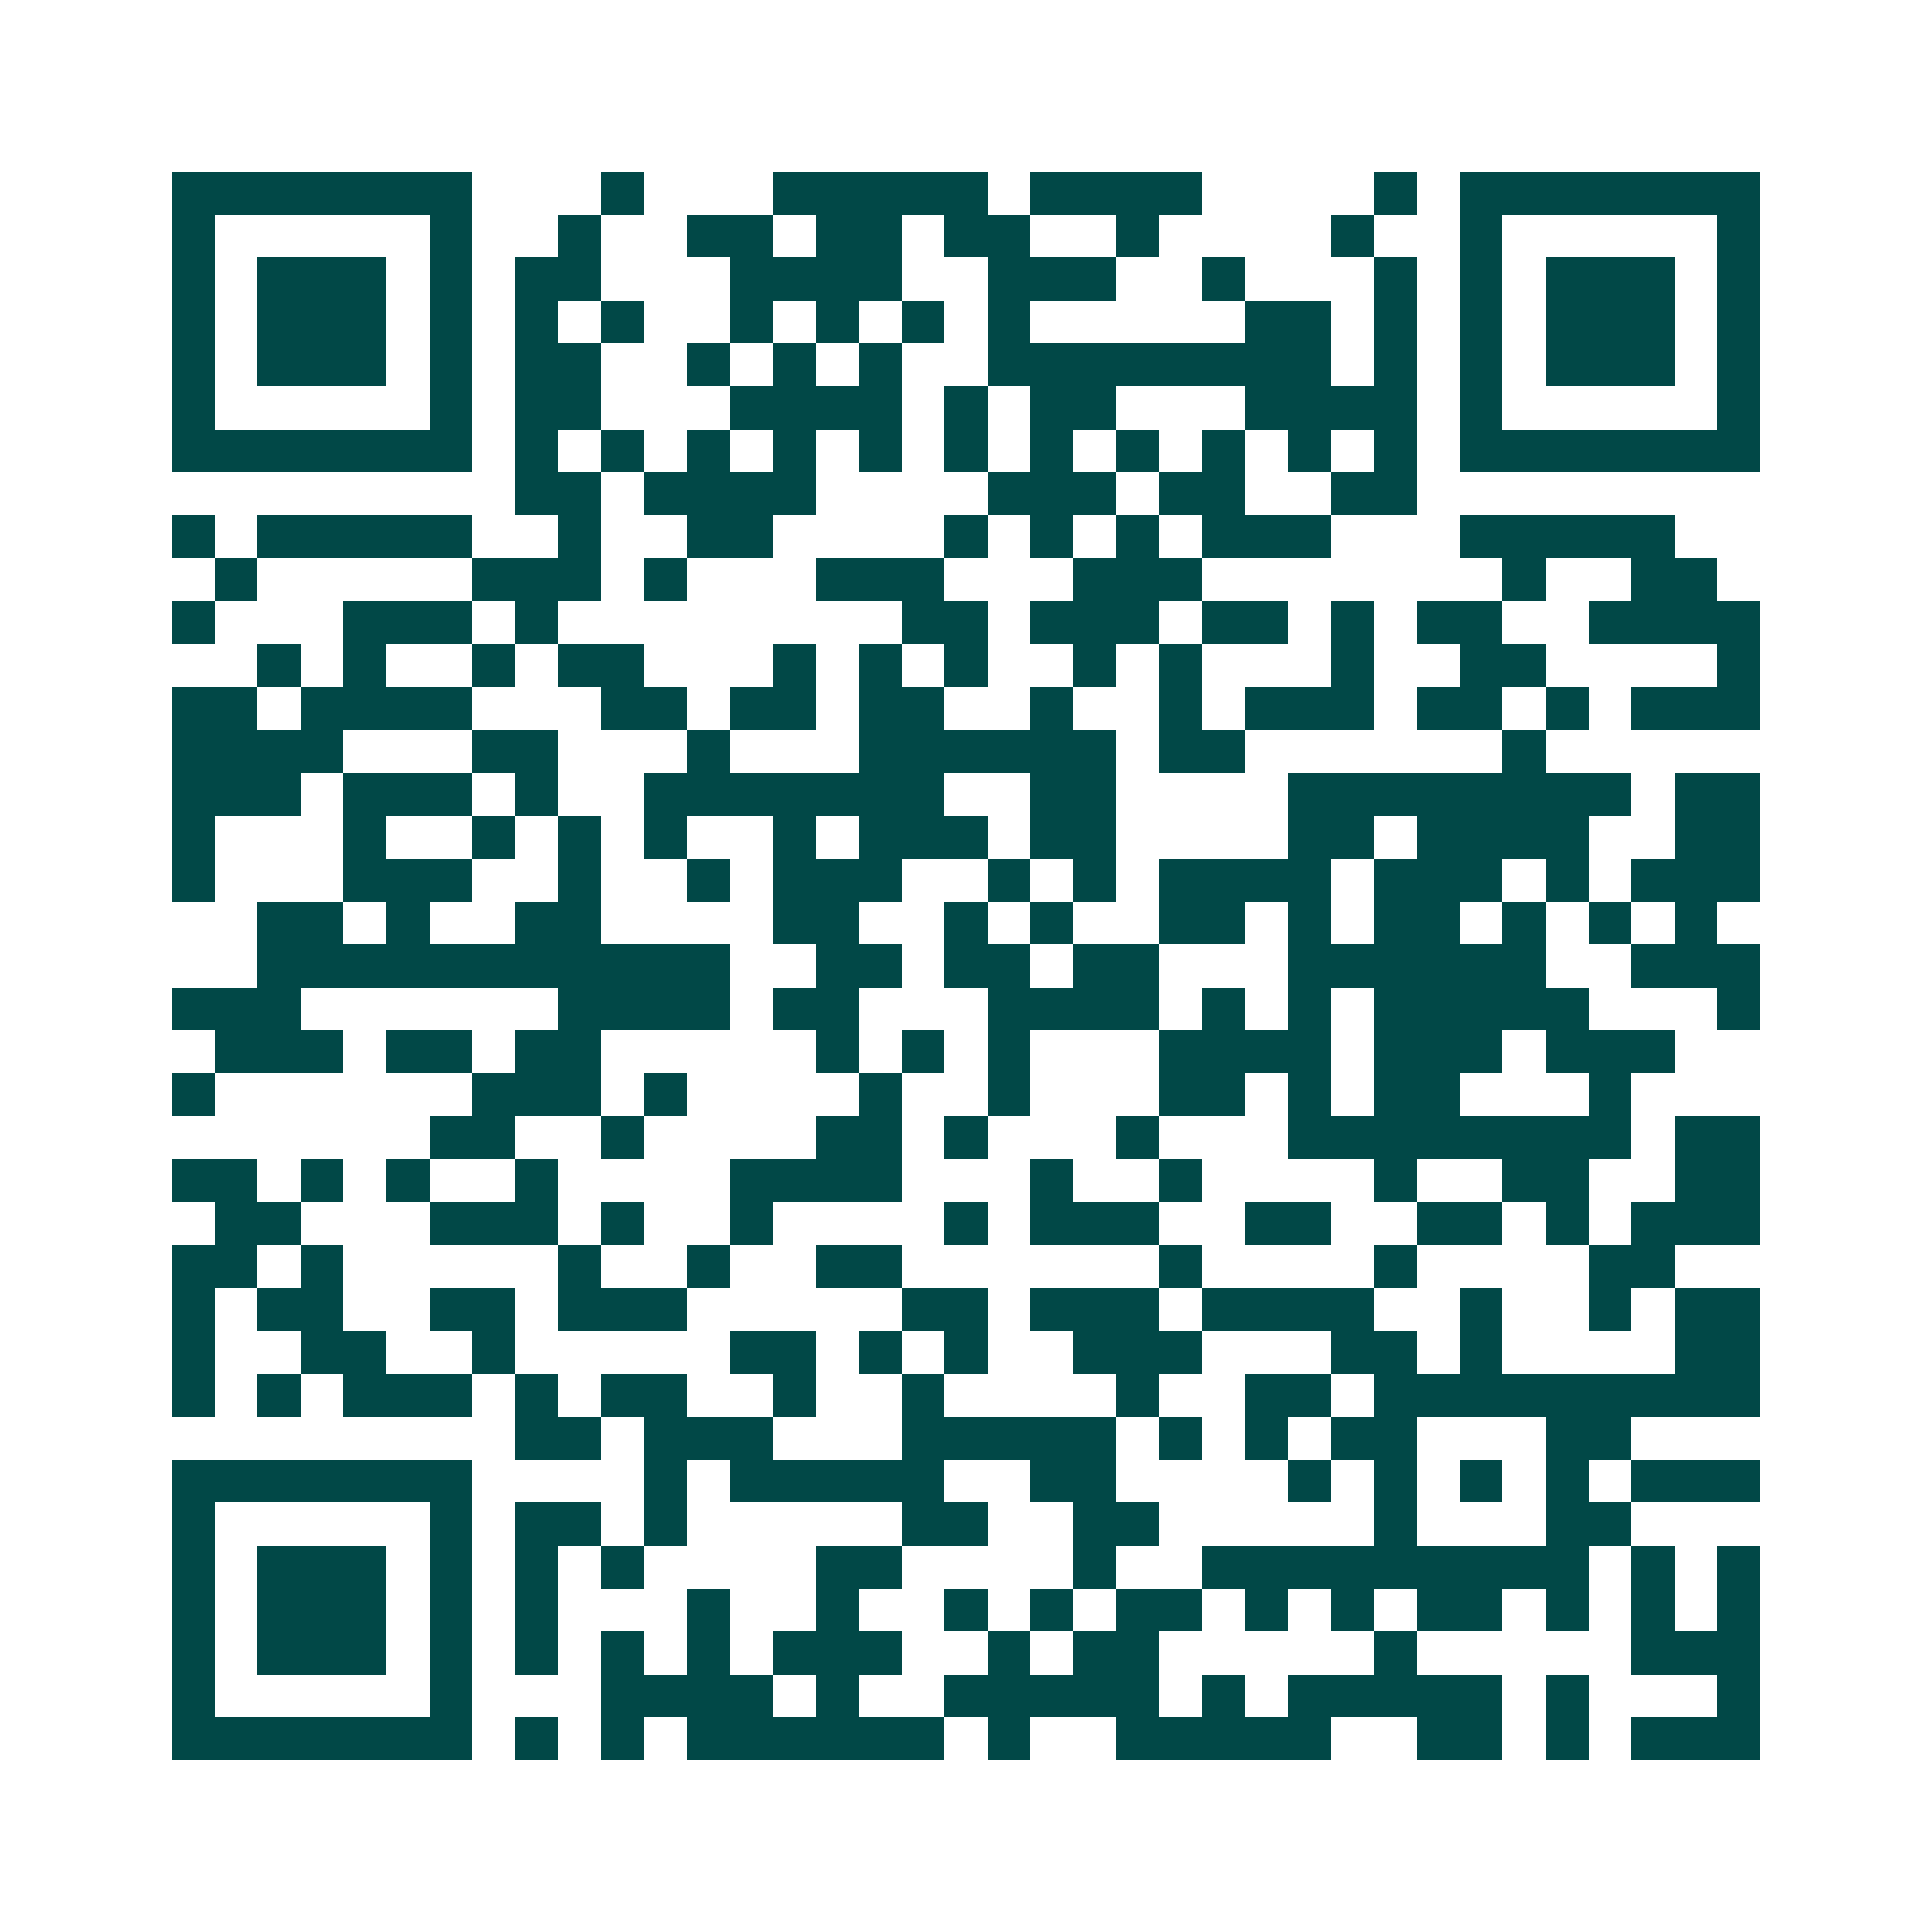 <svg xmlns="http://www.w3.org/2000/svg" width="200" height="200" viewBox="0 0 45 45" shape-rendering="crispEdges"><path fill="#ffffff" d="M0 0h45v45H0z"/><path stroke="#014847" d="M4 4.5h7m3 0h1m3 0h5m1 0h4m4 0h1m1 0h7M4 5.5h1m5 0h1m2 0h1m2 0h2m1 0h2m1 0h2m2 0h1m4 0h1m2 0h1m5 0h1M4 6.5h1m1 0h3m1 0h1m1 0h2m3 0h4m2 0h3m2 0h1m3 0h1m1 0h1m1 0h3m1 0h1M4 7.5h1m1 0h3m1 0h1m1 0h1m1 0h1m2 0h1m1 0h1m1 0h1m1 0h1m5 0h2m1 0h1m1 0h1m1 0h3m1 0h1M4 8.5h1m1 0h3m1 0h1m1 0h2m2 0h1m1 0h1m1 0h1m2 0h8m1 0h1m1 0h1m1 0h3m1 0h1M4 9.5h1m5 0h1m1 0h2m3 0h4m1 0h1m1 0h2m3 0h4m1 0h1m5 0h1M4 10.5h7m1 0h1m1 0h1m1 0h1m1 0h1m1 0h1m1 0h1m1 0h1m1 0h1m1 0h1m1 0h1m1 0h1m1 0h7M12 11.5h2m1 0h4m4 0h3m1 0h2m2 0h2M4 12.5h1m1 0h5m2 0h1m2 0h2m4 0h1m1 0h1m1 0h1m1 0h3m3 0h5M5 13.5h1m5 0h3m1 0h1m3 0h3m3 0h3m7 0h1m2 0h2M4 14.5h1m3 0h3m1 0h1m8 0h2m1 0h3m1 0h2m1 0h1m1 0h2m2 0h4M6 15.5h1m1 0h1m2 0h1m1 0h2m3 0h1m1 0h1m1 0h1m2 0h1m1 0h1m3 0h1m2 0h2m4 0h1M4 16.5h2m1 0h4m3 0h2m1 0h2m1 0h2m2 0h1m2 0h1m1 0h3m1 0h2m1 0h1m1 0h3M4 17.5h4m3 0h2m3 0h1m3 0h6m1 0h2m6 0h1M4 18.5h3m1 0h3m1 0h1m2 0h7m2 0h2m4 0h8m1 0h2M4 19.5h1m3 0h1m2 0h1m1 0h1m1 0h1m2 0h1m1 0h3m1 0h2m4 0h2m1 0h4m2 0h2M4 20.5h1m3 0h3m2 0h1m2 0h1m1 0h3m2 0h1m1 0h1m1 0h4m1 0h3m1 0h1m1 0h3M6 21.5h2m1 0h1m2 0h2m4 0h2m2 0h1m1 0h1m2 0h2m1 0h1m1 0h2m1 0h1m1 0h1m1 0h1M6 22.5h11m2 0h2m1 0h2m1 0h2m3 0h6m2 0h3M4 23.5h3m6 0h4m1 0h2m3 0h4m1 0h1m1 0h1m1 0h5m3 0h1M5 24.5h3m1 0h2m1 0h2m5 0h1m1 0h1m1 0h1m3 0h4m1 0h3m1 0h3M4 25.5h1m6 0h3m1 0h1m4 0h1m2 0h1m3 0h2m1 0h1m1 0h2m3 0h1M10 26.5h2m2 0h1m4 0h2m1 0h1m3 0h1m3 0h8m1 0h2M4 27.5h2m1 0h1m1 0h1m2 0h1m4 0h4m3 0h1m2 0h1m4 0h1m2 0h2m2 0h2M5 28.5h2m3 0h3m1 0h1m2 0h1m4 0h1m1 0h3m2 0h2m2 0h2m1 0h1m1 0h3M4 29.5h2m1 0h1m5 0h1m2 0h1m2 0h2m6 0h1m4 0h1m4 0h2M4 30.5h1m1 0h2m2 0h2m1 0h3m5 0h2m1 0h3m1 0h4m2 0h1m2 0h1m1 0h2M4 31.5h1m2 0h2m2 0h1m5 0h2m1 0h1m1 0h1m2 0h3m3 0h2m1 0h1m4 0h2M4 32.5h1m1 0h1m1 0h3m1 0h1m1 0h2m2 0h1m2 0h1m4 0h1m2 0h2m1 0h9M12 33.5h2m1 0h3m3 0h5m1 0h1m1 0h1m1 0h2m3 0h2M4 34.5h7m4 0h1m1 0h5m2 0h2m4 0h1m1 0h1m1 0h1m1 0h1m1 0h3M4 35.5h1m5 0h1m1 0h2m1 0h1m5 0h2m2 0h2m5 0h1m3 0h2M4 36.5h1m1 0h3m1 0h1m1 0h1m1 0h1m4 0h2m4 0h1m2 0h9m1 0h1m1 0h1M4 37.5h1m1 0h3m1 0h1m1 0h1m3 0h1m2 0h1m2 0h1m1 0h1m1 0h2m1 0h1m1 0h1m1 0h2m1 0h1m1 0h1m1 0h1M4 38.5h1m1 0h3m1 0h1m1 0h1m1 0h1m1 0h1m1 0h3m2 0h1m1 0h2m5 0h1m5 0h3M4 39.5h1m5 0h1m3 0h4m1 0h1m2 0h5m1 0h1m1 0h5m1 0h1m3 0h1M4 40.5h7m1 0h1m1 0h1m1 0h6m1 0h1m2 0h5m2 0h2m1 0h1m1 0h3"/></svg>
